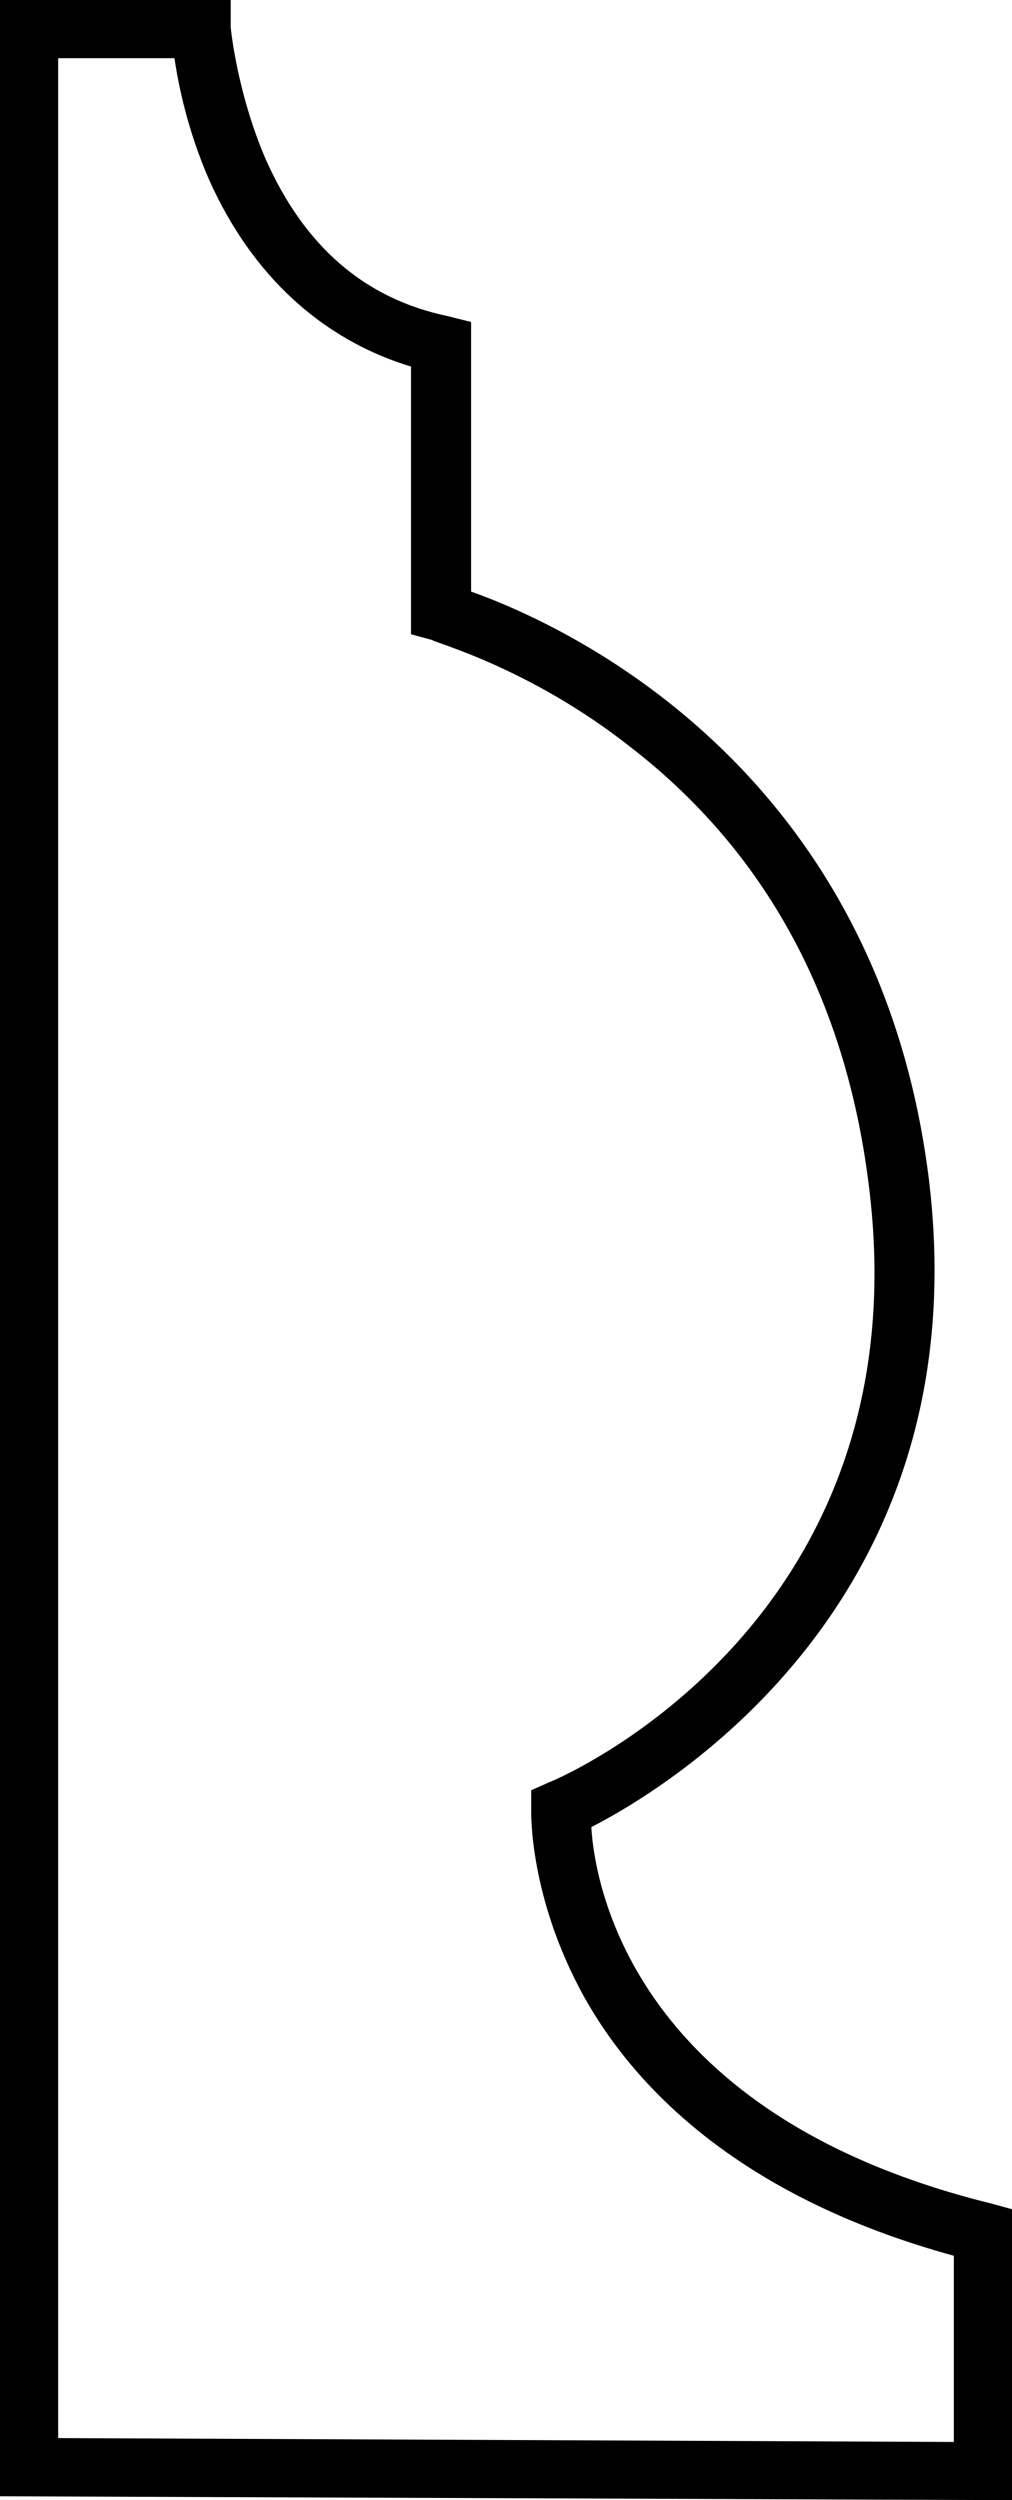 <?xml version="1.0" encoding="UTF-8"?>
<svg id="Scotia_Base_Cap" xmlns="http://www.w3.org/2000/svg" version="1.1" viewBox="0 0 52.2 128.9">
  <!-- Generator: Adobe Illustrator 29.1.0, SVG Export Plug-In . SVG Version: 2.1.0 Build 142)  -->
  <path d="M52.2,128.9l-52.2-.2V0h11.9v1.4c0,0,.3,3.3,1.8,6.8,2,4.5,5.1,7.2,9.4,8.1l1.2.3v13.9c4.5,1.6,20.9,8.8,23.6,30.2,2.7,21.7-13.3,31.4-17.4,33.5.2,3.3,2.4,14.9,20.6,19.4l1.1.3v15ZM3,125.7l46.2.2v-9.6c-11.3-3.1-16.6-8.9-19.1-13.4-2.8-5.1-2.7-9.4-2.7-9.6v-1s.9-.4.9-.4c.8-.3,19.4-8.4,16.5-30.9-1.2-9.5-5.3-17.1-12.3-22.5-5.2-4.1-10.2-5.4-10.2-5.5l-1.1-.3v-13.8c-4.6-1.4-8.2-4.7-10.4-9.6-1.1-2.5-1.6-4.9-1.8-6.3H3v122.7Z"/>
</svg>
